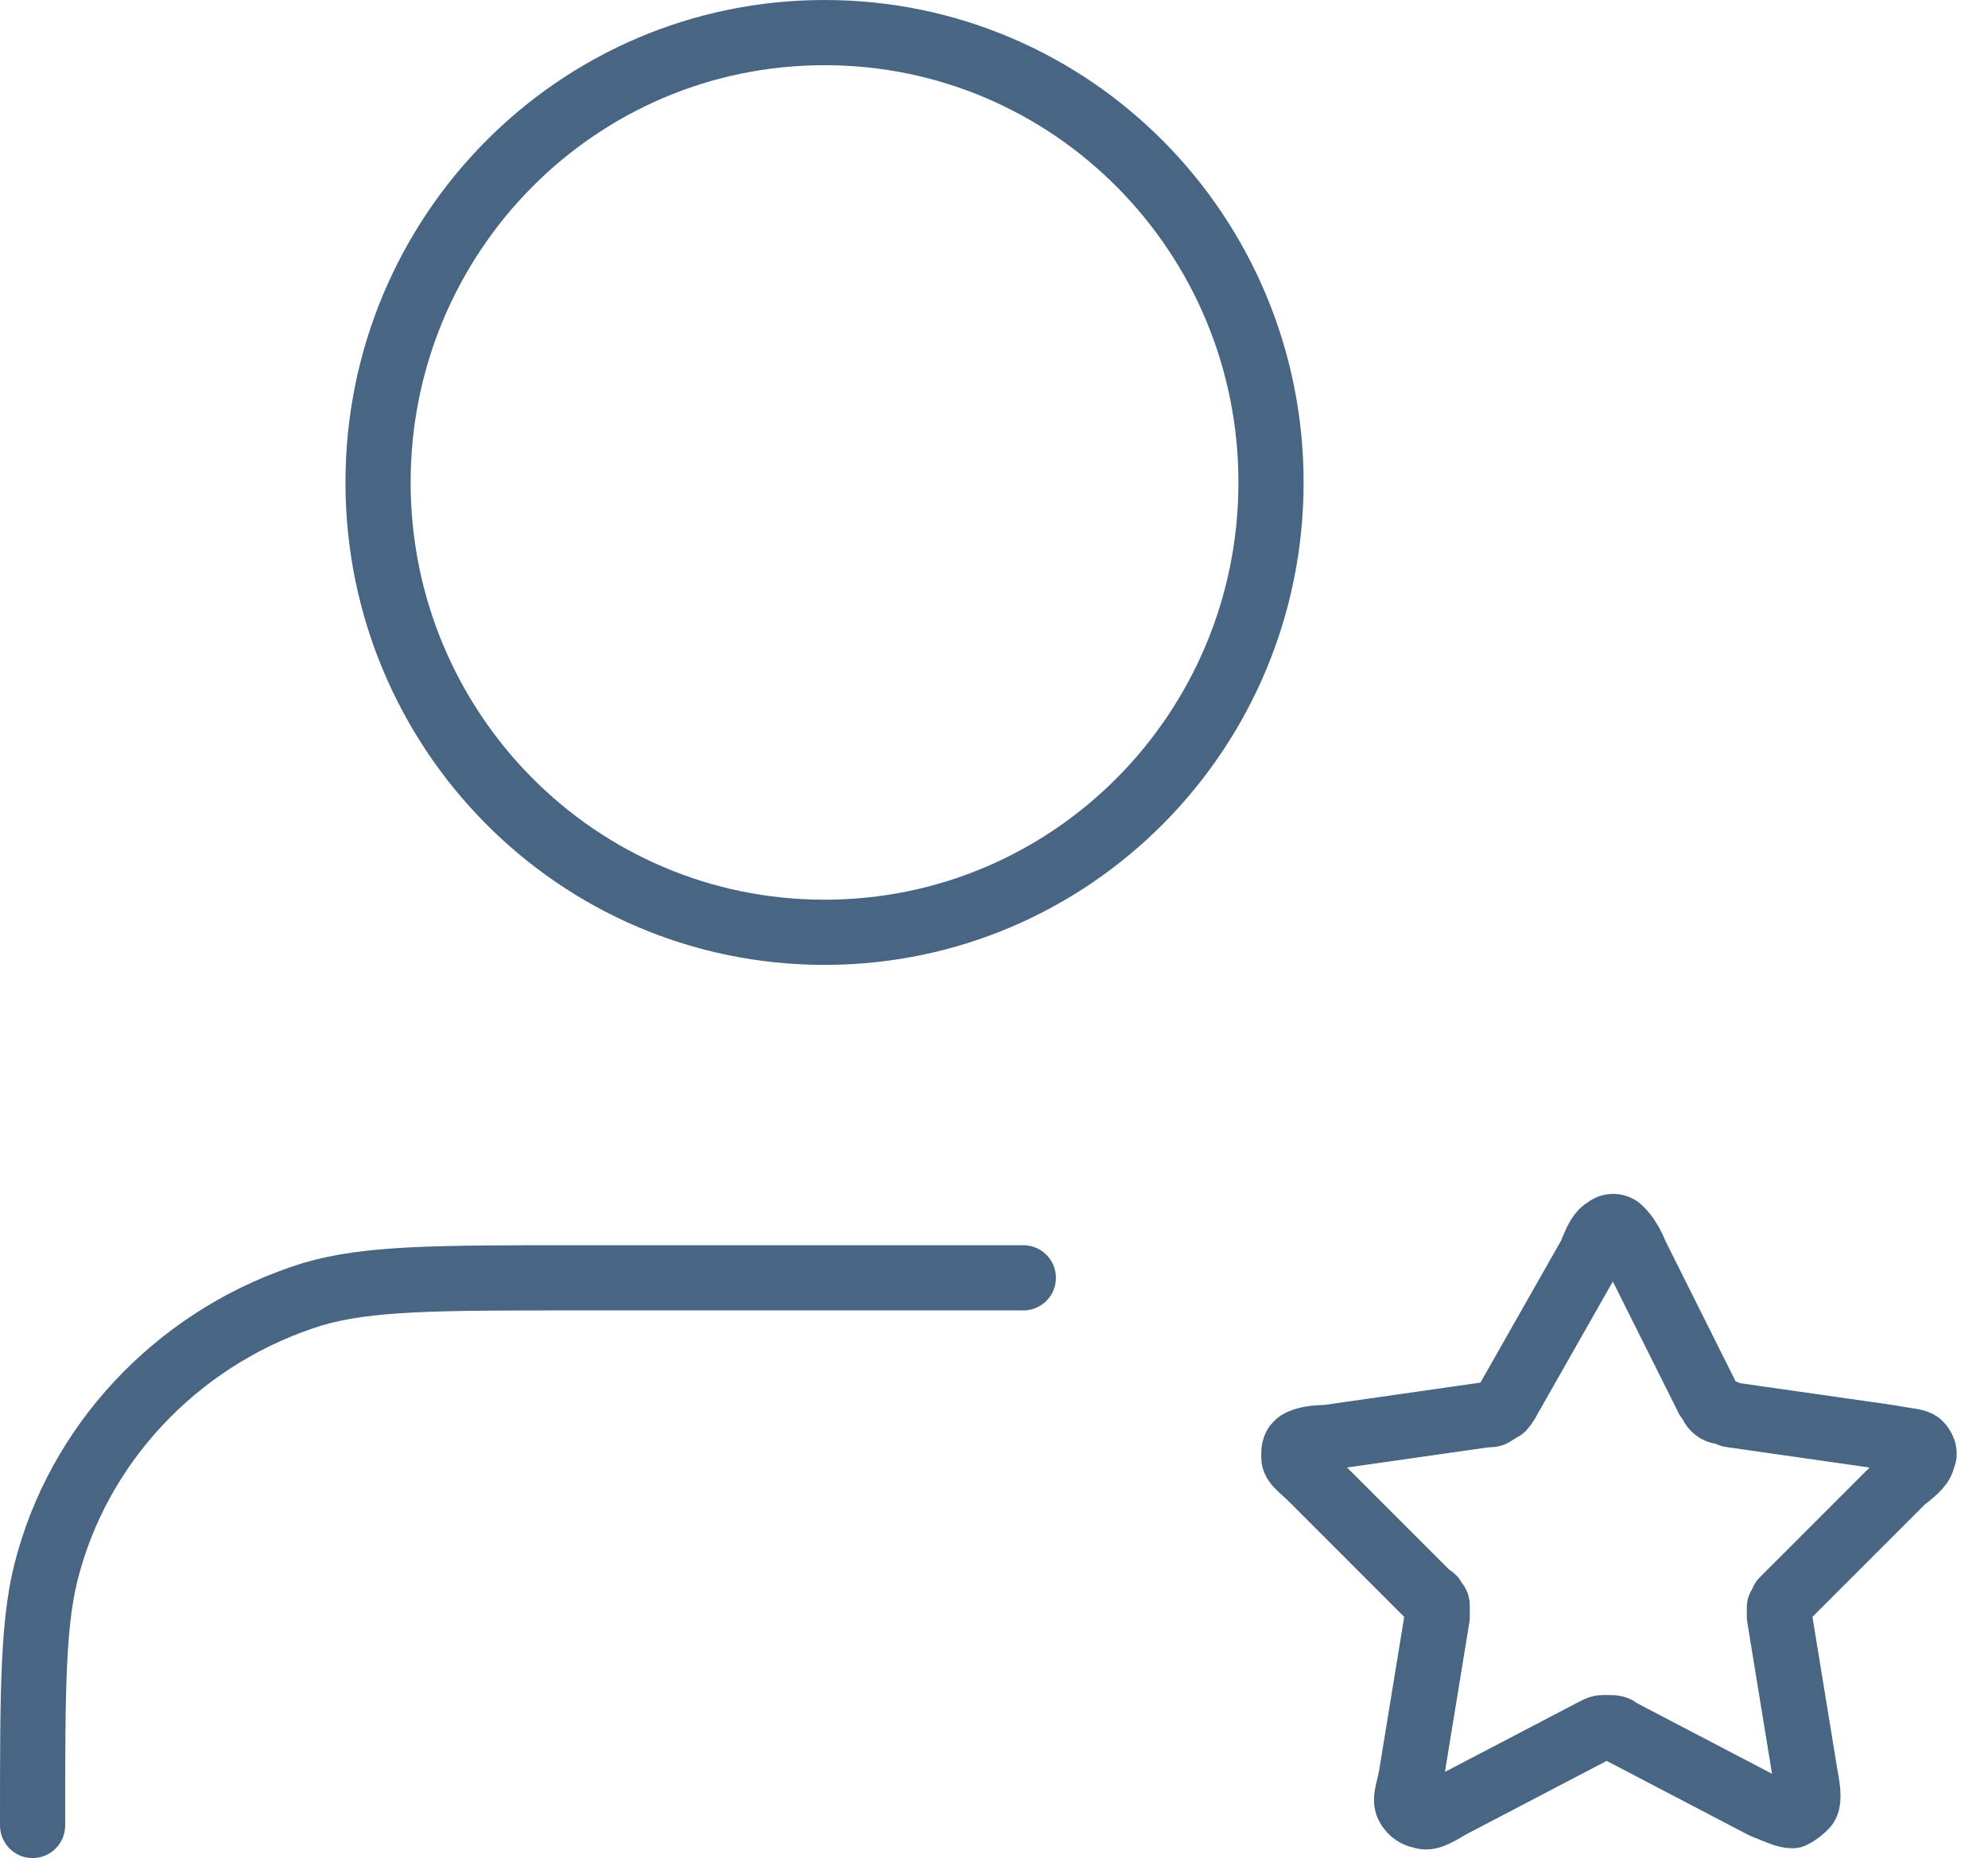 <svg width="61" height="57" viewBox="0 0 61 57" fill="none" xmlns="http://www.w3.org/2000/svg">
<path d="M31.4 39.2H17.7C13.4 39.2 11.3 39.2 9.6 39.7C5.7 40.9 2.6 44 1.5 47.9C1 49.6 1 51.7 1 56M39 14.8C39 22.4 32.9 28.6 25.3 28.6C17.7 28.6 11.6 22.4 11.6 14.8C11.6 7.2 17.7 1 25.3 1C32.9 1 39 7.2 39 14.8Z" stroke="#486684" stroke-width="2" stroke-miterlimit="10" stroke-linecap="round" stroke-linejoin="round"/>
<path d="M48.8 38.5C49 38 49.1 37.8 49.3 37.7C49.4 37.6 49.6 37.6 49.7 37.7C49.8 37.8 50 38 50.2 38.5L52.4 42.9C52.5 43 52.5 43.1 52.6 43.2C52.6 43.2 52.7 43.3 52.8 43.3C52.9 43.3 52.9 43.3 53.1 43.4L58 44.1C58.5 44.2 58.8 44.2 58.9 44.3C59 44.4 59.1 44.6 59 44.7C59 44.9 58.8 45.1 58.4 45.4L54.9 48.9C54.8 49 54.7 49.1 54.7 49.1C54.7 49.2 54.7 49.2 54.6 49.3C54.6 49.4 54.6 49.5 54.6 49.6L55.4 54.5C55.5 55 55.5 55.3 55.4 55.4C55.3 55.5 55.2 55.6 55 55.7C54.8 55.7 54.6 55.6 54.1 55.4L49.7 53.1C49.6 53 49.5 53 49.4 53C49.3 53 49.3 53 49.2 53C49.1 53 49.1 53 48.9 53.1L44.5 55.4C44 55.7 43.8 55.8 43.6 55.7C43.5 55.7 43.3 55.6 43.2 55.4C43.1 55.2 43.2 55 43.3 54.5L44.1 49.6C44.1 49.4 44.1 49.4 44.1 49.3C44.1 49.2 44.1 49.2 44 49.1C44 49 43.9 49 43.8 48.9L40.3 45.4C39.9 45 39.7 44.9 39.7 44.7C39.7 44.5 39.7 44.4 39.8 44.3C39.9 44.2 40.2 44.1 40.7 44.1L45.6 43.4C45.8 43.4 45.8 43.4 45.9 43.3C46 43.3 46 43.2 46.1 43.2C46.1 43.2 46.2 43.1 46.3 42.9L48.8 38.5Z" stroke="#486684" stroke-width="2" stroke-miterlimit="10" stroke-linecap="round" stroke-linejoin="round"/>
</svg>
